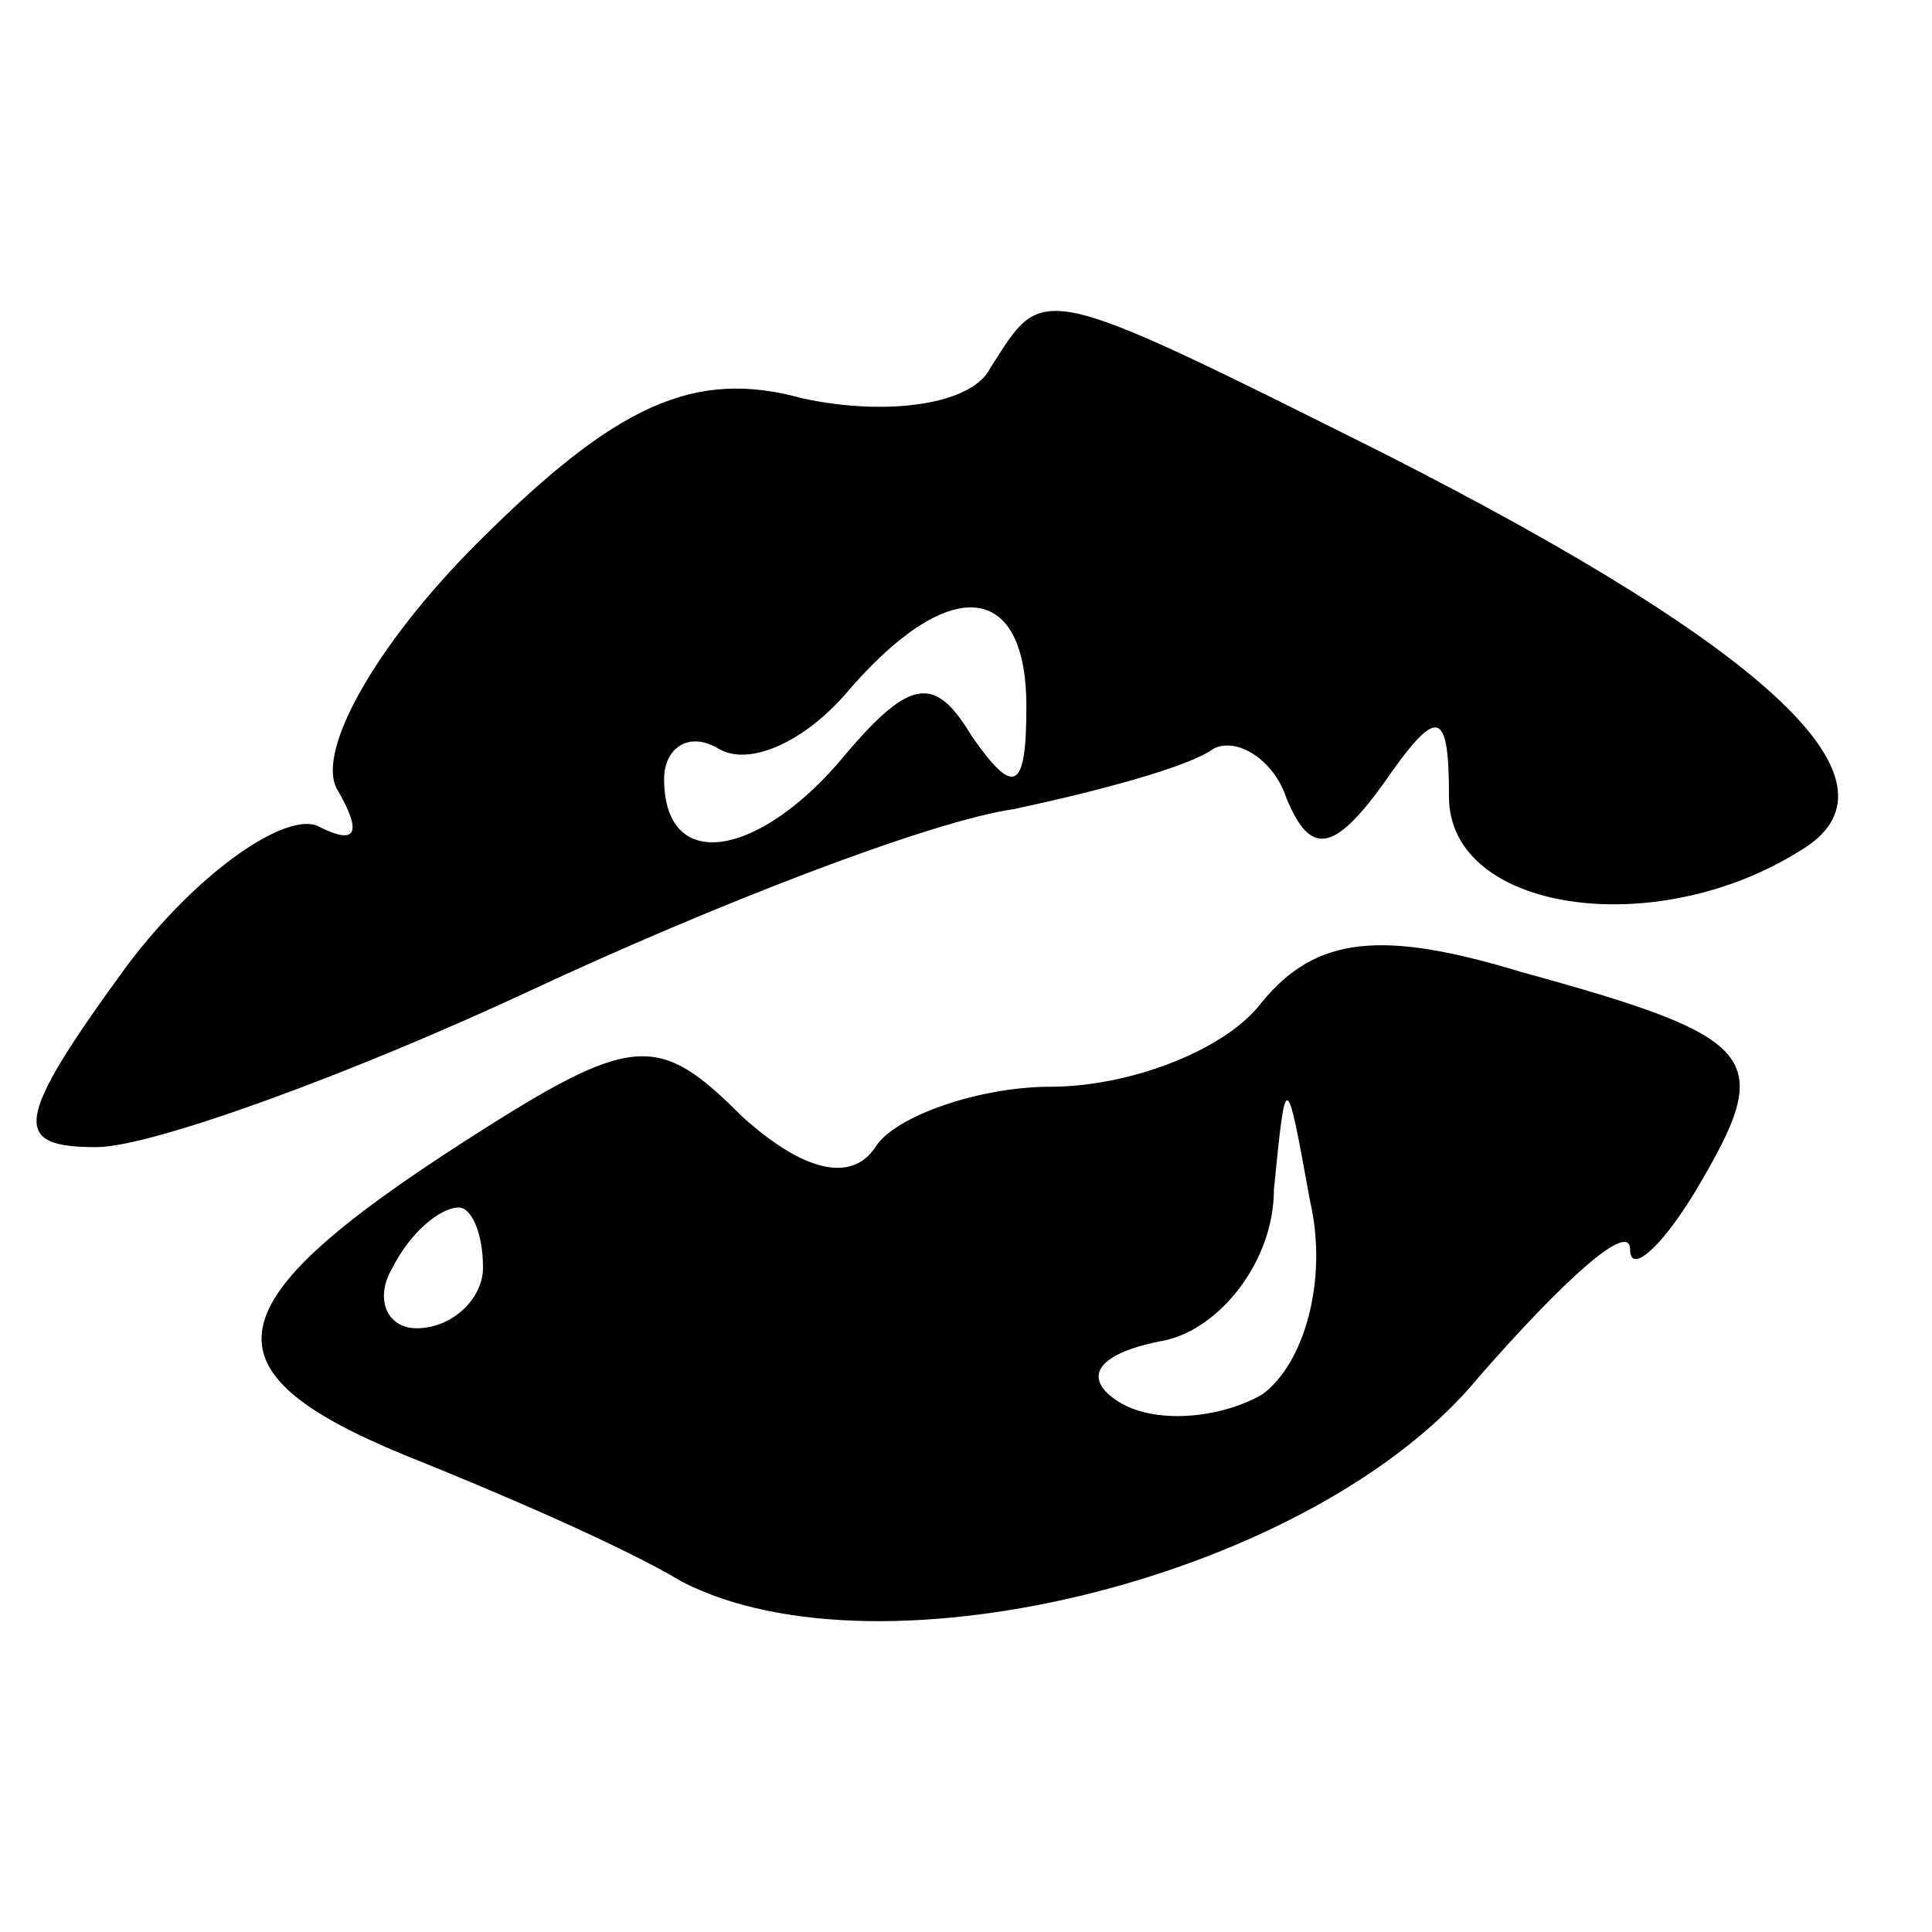 <?xml version="1.0" encoding="UTF-8" standalone="no"?> <svg xmlns="http://www.w3.org/2000/svg" version="1.0" width="32pt" height="32pt" viewBox="0 0 32 32" preserveAspectRatio="xMidYMid meet"><g transform="translate(0,32) scale(0.1,-0.1)" fill="#000000" stroke="none"><path d="M164 259 c-3 -6 -17 -8 -31 -5 -18 5 -31 -1 -54 -24 -17 -17 -27 -35 -23 -41 4 -7 3 -9 -3 -6 -5 3 -20 -7 -32 -23 -19 -26 -19 -30 -5 -30 9 0 42 12 72 26 30 14 66 28 80 30 14 3 29 7 33 10 4 2 10 -2 12 -8 4 -10 8 -9 16 2 9 13 11 13 11 -2 0 -19 34 -24 58 -9 19 11 -4 33 -69 66 -58 29 -56 28 -65 14z m6 -56 c0 -14 -2 -15 -9 -5 -6 10 -10 10 -21 -3 -14 -17 -30 -20 -30 -4 0 5 4 8 9 5 5 -3 14 1 21 9 17 20 30 19 30 -2z"></path><path d="M209 154 c-6 -8 -22 -14 -35 -14 -12 0 -26 -5 -29 -10 -4 -6 -12 -4 -22 5 -14 14 -18 14 -46 -4 -42 -27 -44 -38 -10 -52 15 -6 36 -15 46 -21 33 -17 105 1 132 34 14 16 25 26 25 21 0 -4 5 0 11 10 13 22 11 25 -29 36 -23 7 -34 6 -43 -5z m0 -65 c-7 -4 -18 -5 -24 -1 -6 4 -3 8 8 10 9 2 18 13 18 25 2 20 2 20 6 -2 3 -13 -1 -27 -8 -32z m-129 21 c0 -5 -5 -10 -11 -10 -5 0 -7 5 -4 10 3 6 8 10 11 10 2 0 4 -4 4 -10z"></path></g></svg> 